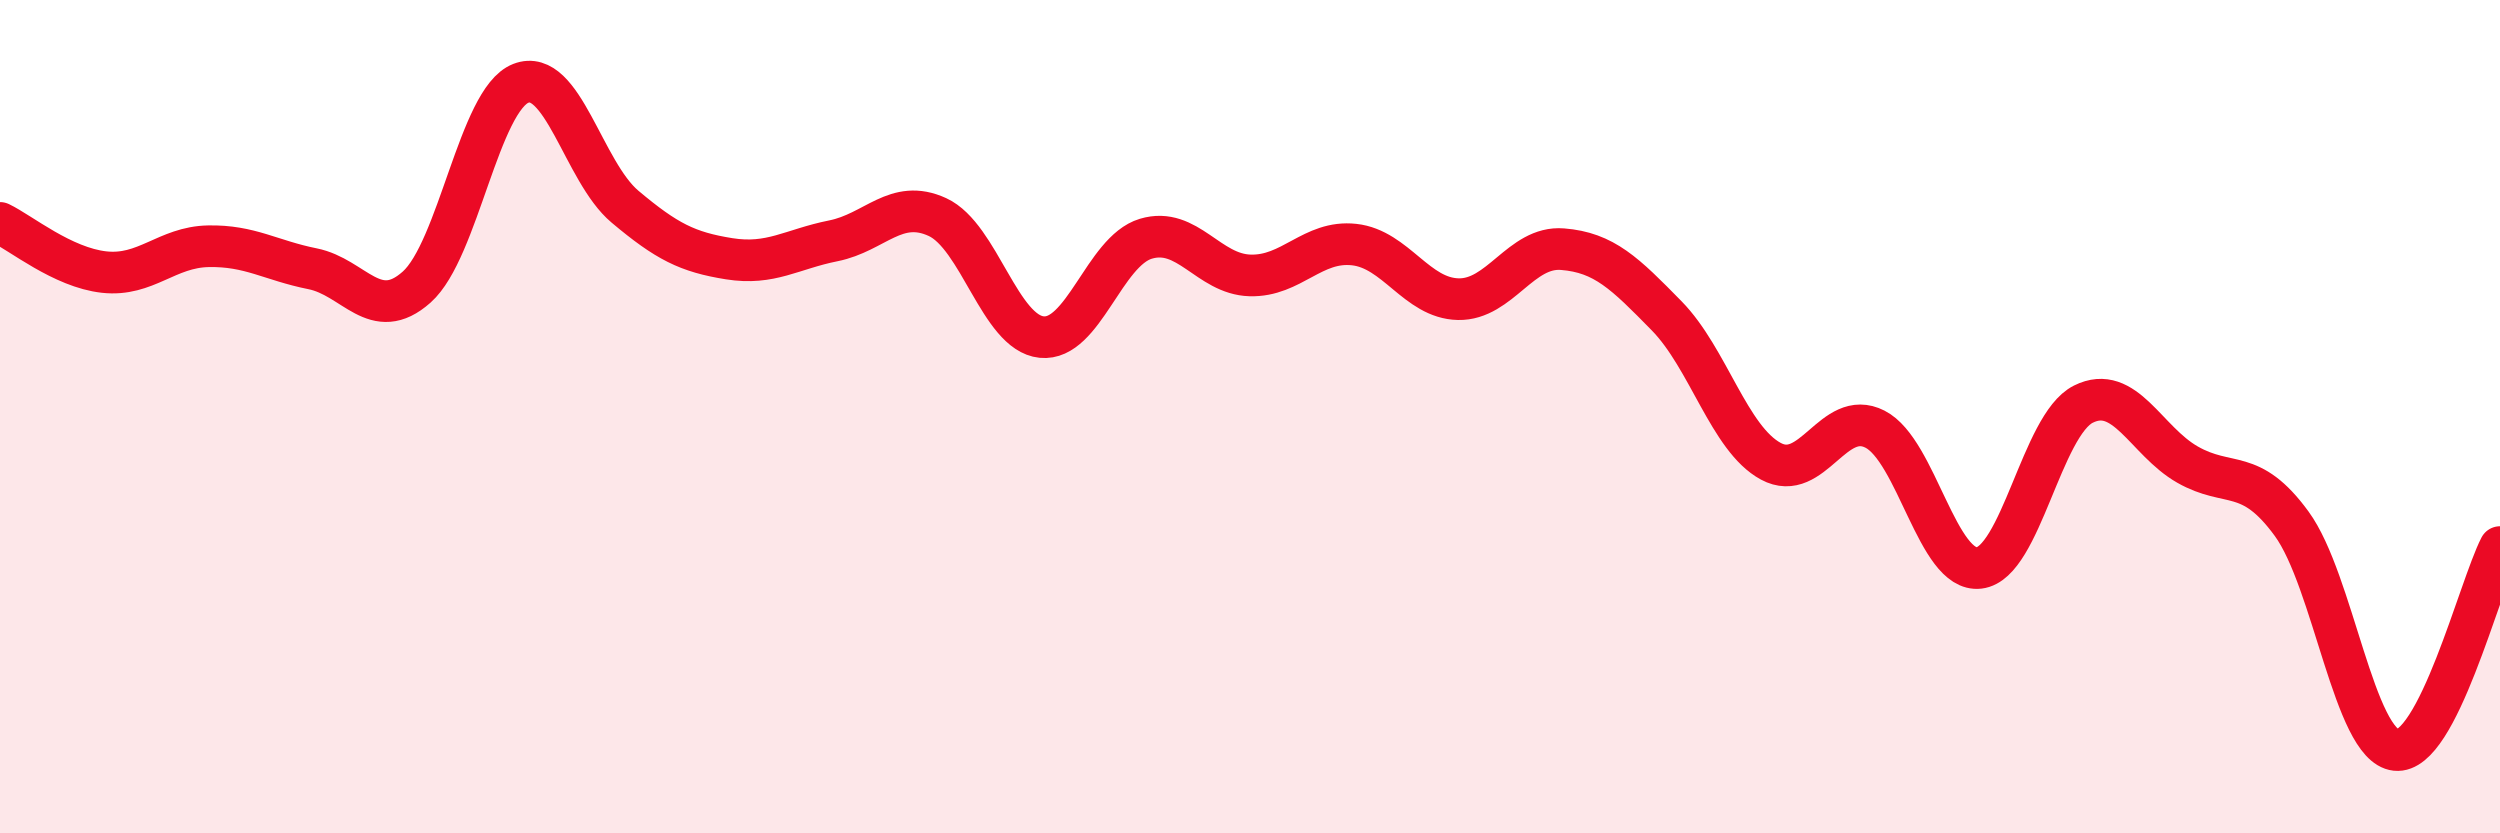 
    <svg width="60" height="20" viewBox="0 0 60 20" xmlns="http://www.w3.org/2000/svg">
      <path
        d="M 0,5.35 C 0.5,5.59 1.5,6.42 2.5,6.53 C 3.5,6.64 4,5.93 5,5.91 C 6,5.89 6.5,6.25 7.5,6.45 C 8.5,6.65 9,7.78 10,6.89 C 11,6 11.5,2.39 12.5,2 C 13.5,1.61 14,4.12 15,4.96 C 16,5.8 16.5,6.05 17.5,6.21 C 18.5,6.37 19,5.98 20,5.78 C 21,5.58 21.5,4.75 22.5,5.21 C 23.5,5.67 24,7.99 25,8.09 C 26,8.19 26.5,6.03 27.5,5.73 C 28.5,5.43 29,6.58 30,6.61 C 31,6.64 31.5,5.76 32.5,5.87 C 33.5,5.98 34,7.16 35,7.18 C 36,7.2 36.5,5.9 37.5,5.98 C 38.5,6.06 39,6.56 40,7.58 C 41,8.6 41.5,10.53 42.5,11.07 C 43.5,11.61 44,9.79 45,10.3 C 46,10.81 46.5,13.75 47.5,13.63 C 48.5,13.51 49,10.2 50,9.7 C 51,9.2 51.5,10.58 52.5,11.15 C 53.5,11.72 54,11.2 55,12.57 C 56,13.94 56.5,17.89 57.5,18 C 58.5,18.11 59.5,14.1 60,13.13L60 20L0 20Z"
        fill="#EB0A25"
        opacity="0.1"
        stroke-linecap="round"
        stroke-linejoin="round"
      />
      <path
        d="M 0,5.35 C 0.5,5.59 1.5,6.42 2.5,6.53 C 3.5,6.64 4,5.93 5,5.91 C 6,5.89 6.5,6.25 7.5,6.45 C 8.5,6.65 9,7.78 10,6.89 C 11,6 11.5,2.39 12.5,2 C 13.5,1.61 14,4.12 15,4.96 C 16,5.8 16.5,6.05 17.5,6.21 C 18.5,6.37 19,5.98 20,5.78 C 21,5.58 21.5,4.75 22.5,5.21 C 23.5,5.67 24,7.99 25,8.09 C 26,8.19 26.5,6.03 27.5,5.73 C 28.5,5.43 29,6.58 30,6.61 C 31,6.64 31.5,5.76 32.5,5.87 C 33.5,5.98 34,7.16 35,7.18 C 36,7.2 36.5,5.9 37.5,5.98 C 38.5,6.06 39,6.56 40,7.58 C 41,8.6 41.5,10.53 42.5,11.07 C 43.5,11.61 44,9.79 45,10.3 C 46,10.81 46.5,13.75 47.5,13.63 C 48.5,13.51 49,10.2 50,9.7 C 51,9.2 51.5,10.58 52.5,11.15 C 53.5,11.72 54,11.2 55,12.57 C 56,13.94 56.5,17.89 57.5,18 C 58.5,18.11 59.5,14.1 60,13.13"
        stroke="#EB0A25"
        stroke-width="1"
        fill="none"
        stroke-linecap="round"
        stroke-linejoin="round"
      />
    </svg>
  